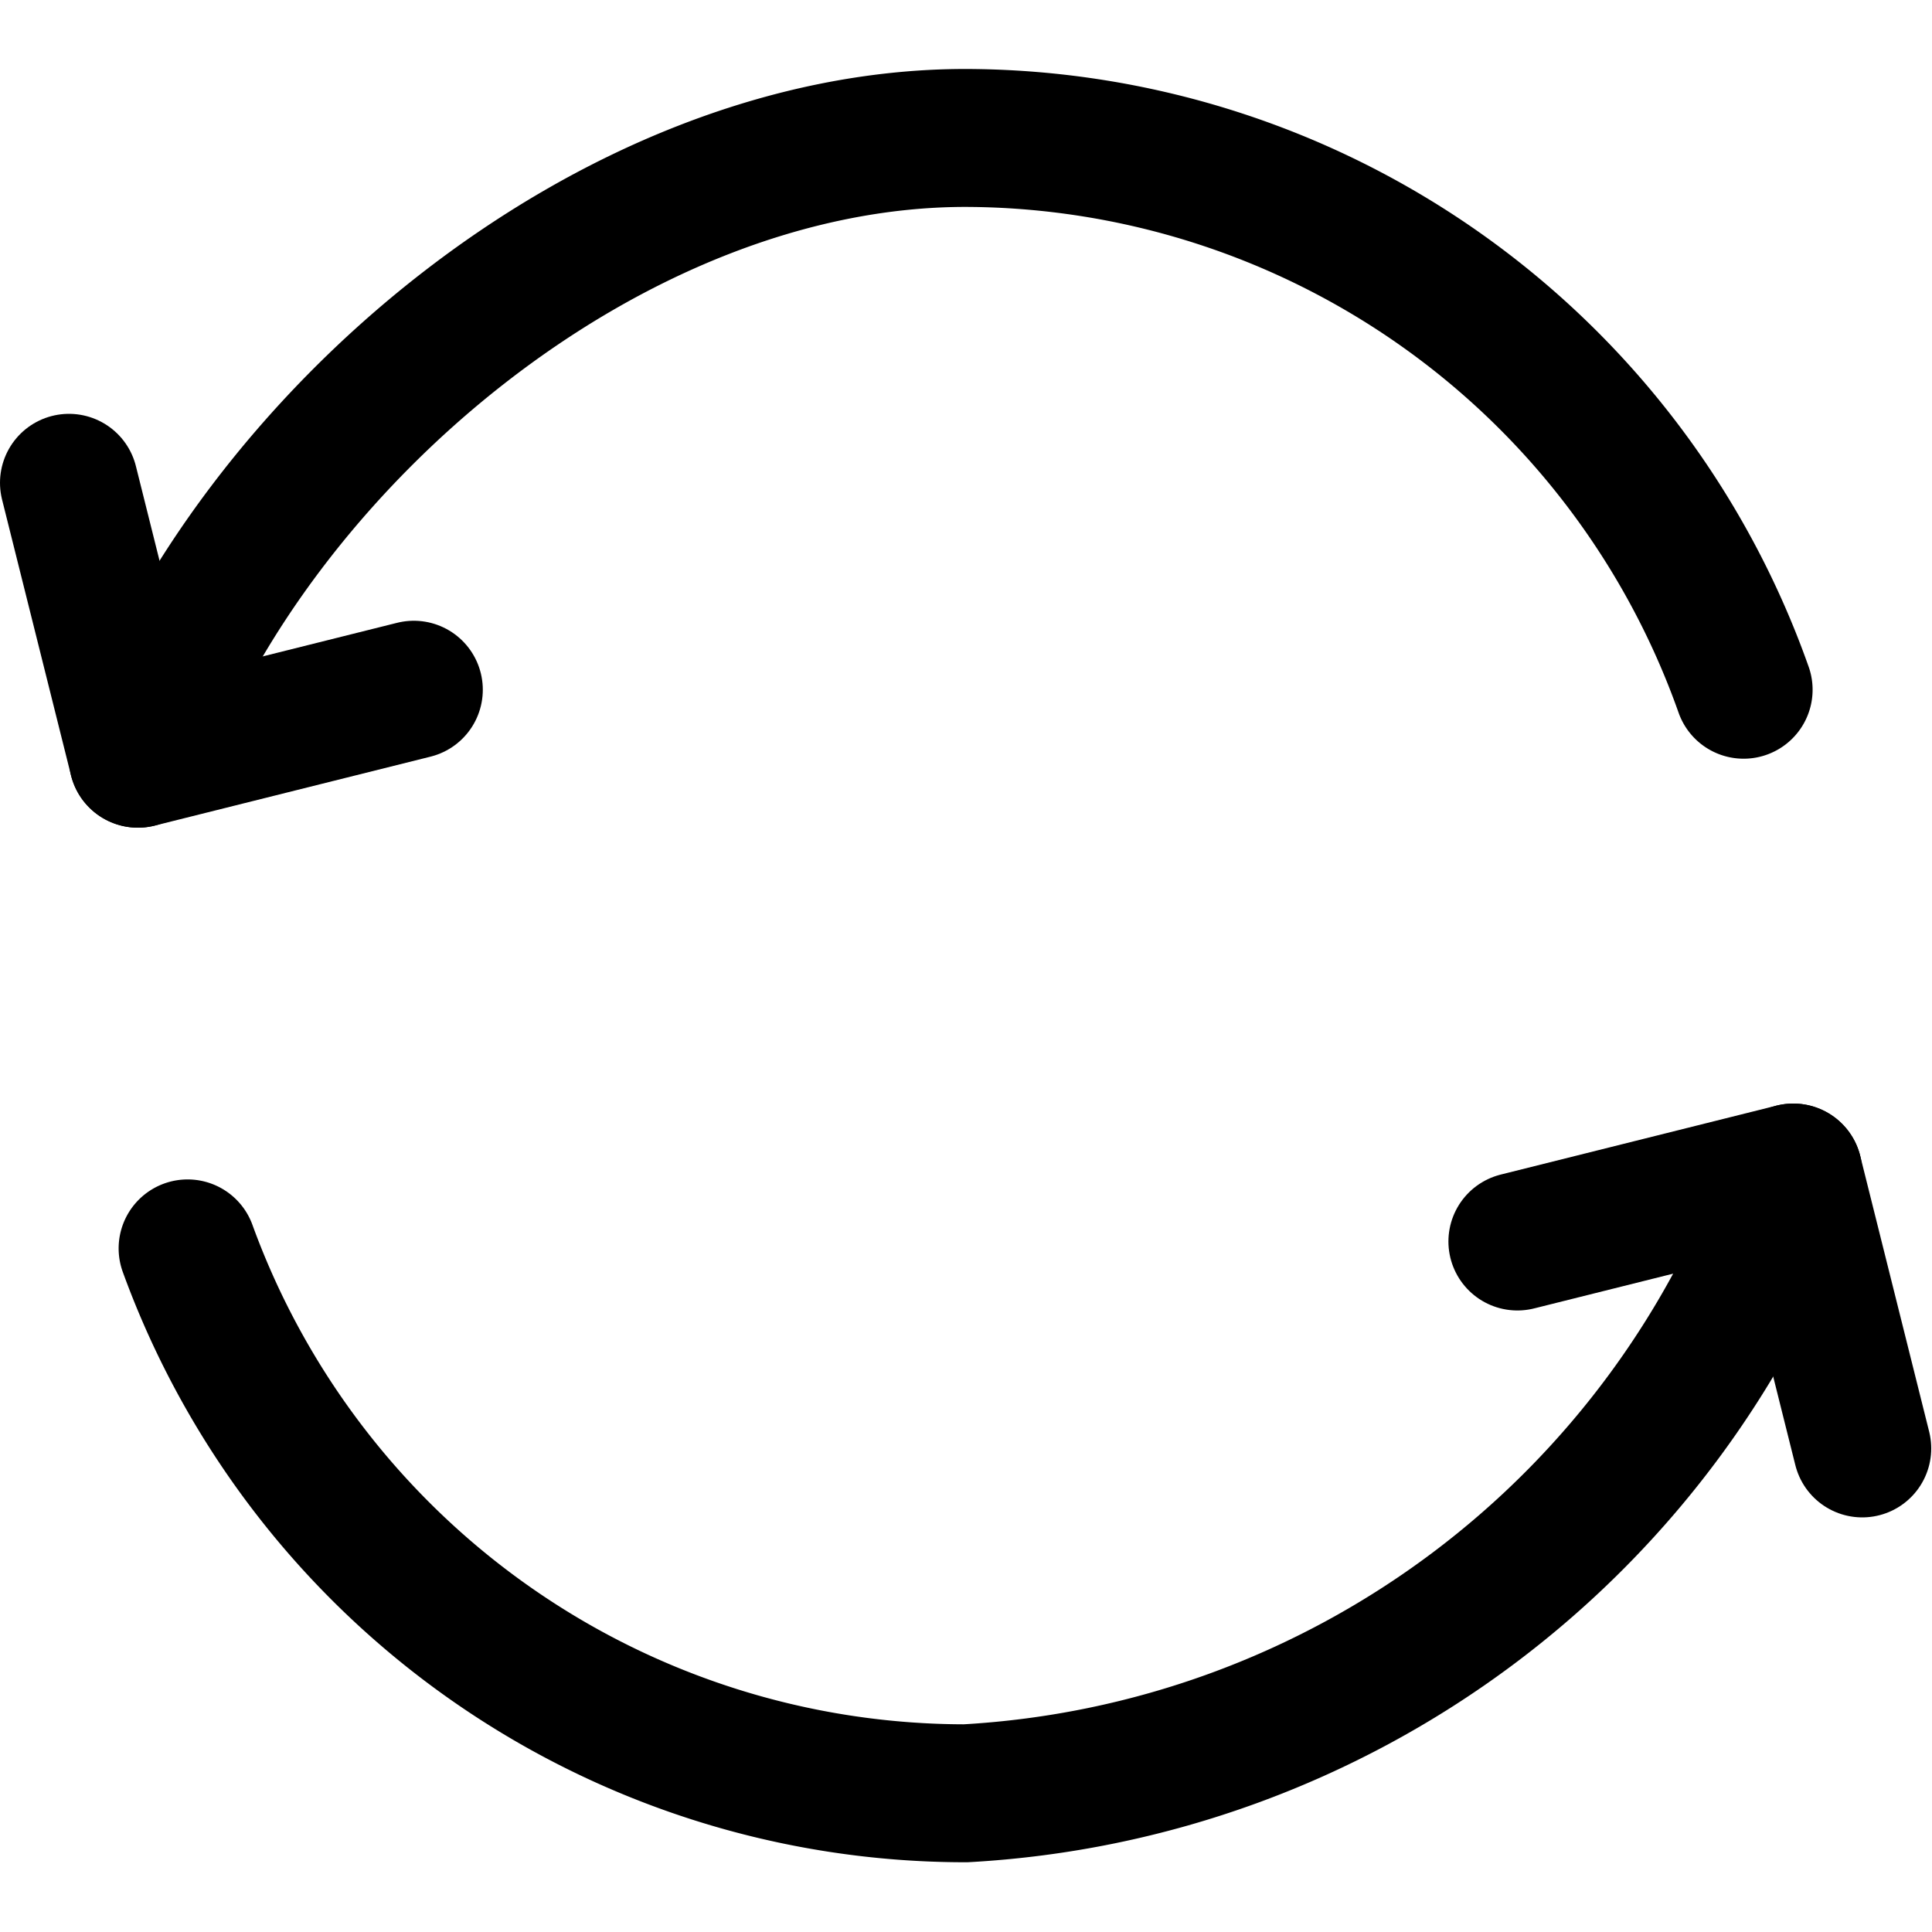 <svg xmlns="http://www.w3.org/2000/svg" viewBox="0 0 10 10">
  
<g transform="matrix(0.714,0,0,0.714,0,0)"><g>
    <g>
      <polyline points="11 9 13 8.5 13.5 10.5" style="fill: none;stroke: currentColor;stroke-linecap: round;stroke-linejoin: round"></polyline>
      <path d="M13,8.5A6.76,6.76,0,0,1,7,13H7A6,6,0,0,1,1.36,9.05" style="fill: none;stroke: currentColor;stroke-linecap: round;stroke-linejoin: round"></path>
    </g>
    <g>
      <polyline points="3 5 1 5.5 0.5 3.5" style="fill: none;stroke: currentColor;stroke-linecap: round;stroke-linejoin: round"></polyline>
      <path d="M1,5.5C1.84,3.2,4.42,1,7,1H7a6,6,0,0,1,5.64,4" style="fill: none;stroke: currentColor;stroke-linecap: round;stroke-linejoin: round"></path>
    </g>
  </g></g></svg>
